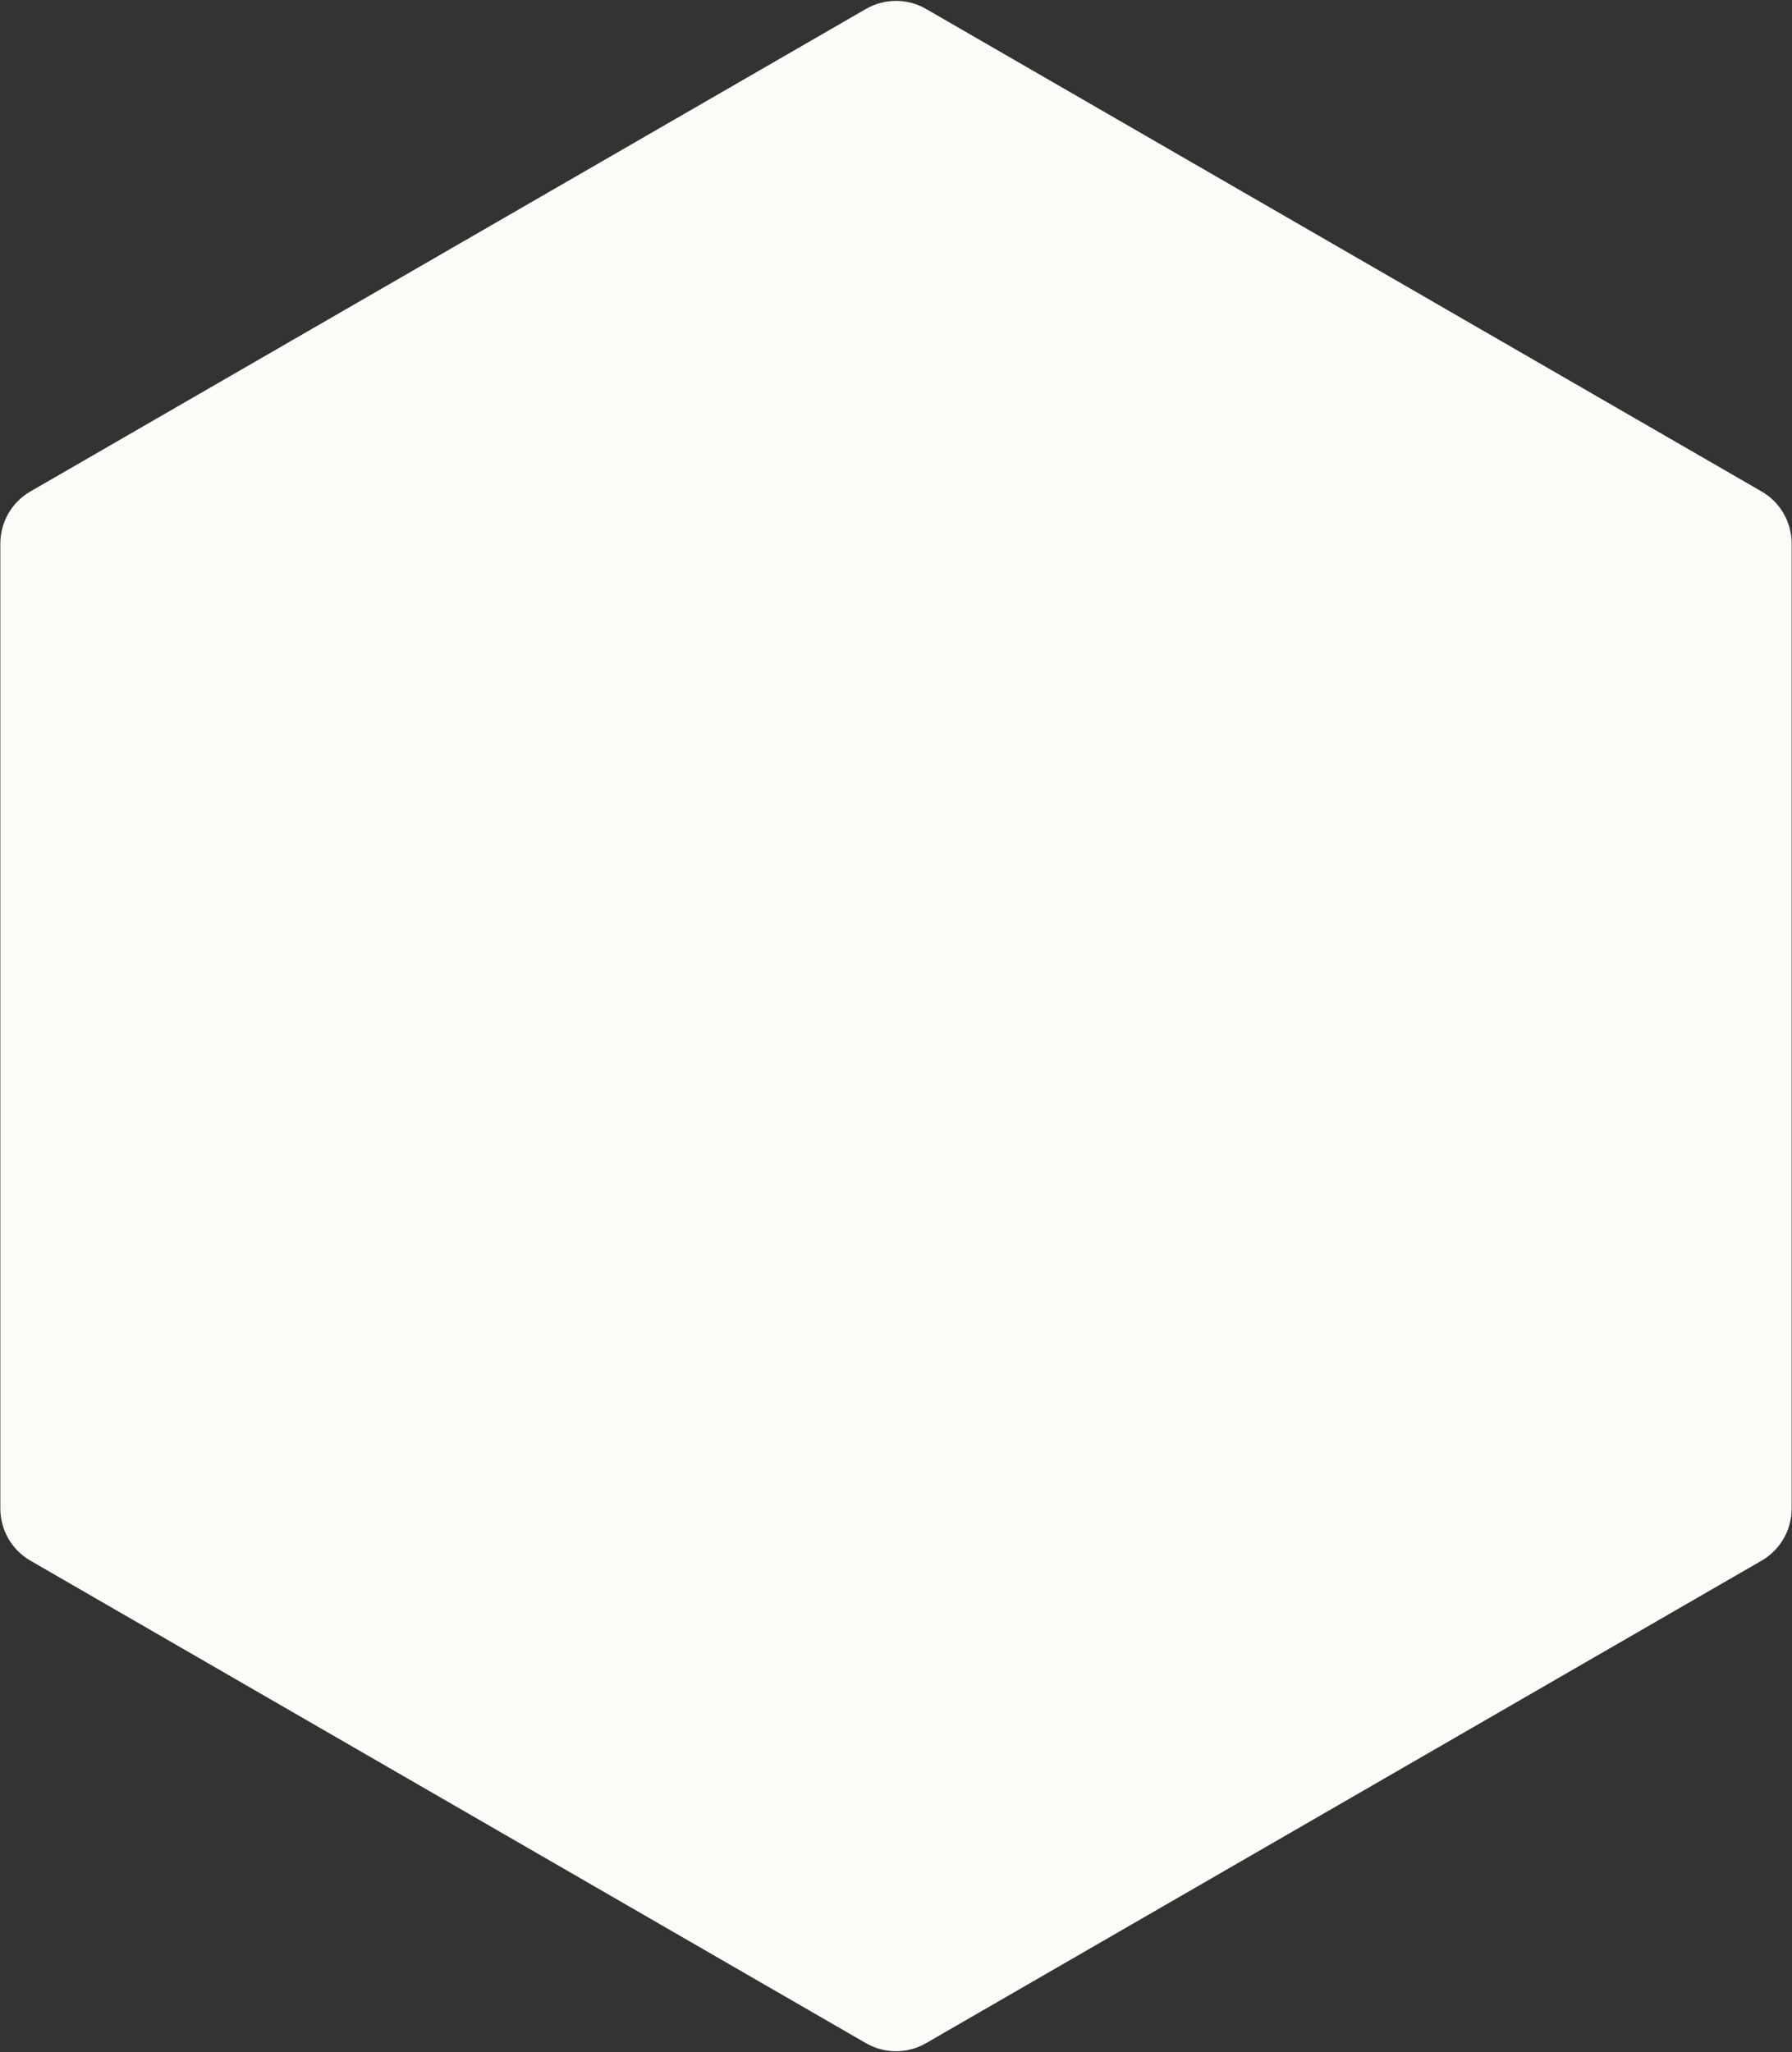 <svg xmlns="http://www.w3.org/2000/svg" width="1491" height="1707" viewBox="0 0 1491 1707" fill="none"><rect x="0" y="0" width="1491" height="1707" fill="#333333" stroke="none"/><path d="M720.5 1699.56C735.97 1708.5 755.03 1708.5 770.5 1699.56L1465.71 1298.18C1481.18 1289.25 1490.71 1272.74 1490.71 1254.88V452.115C1490.71 434.252 1481.18 417.746 1465.71 408.814L770.5 7.432C755.03 -1.5 735.97 -1.5 720.5 7.432L25.285 408.814C9.815 417.746 0.285 434.252 0.285 452.116V1254.88C0.285 1272.74 9.815 1289.25 25.285 1298.18L720.5 1699.56Z" fill="#FDFBF8"></path></svg>